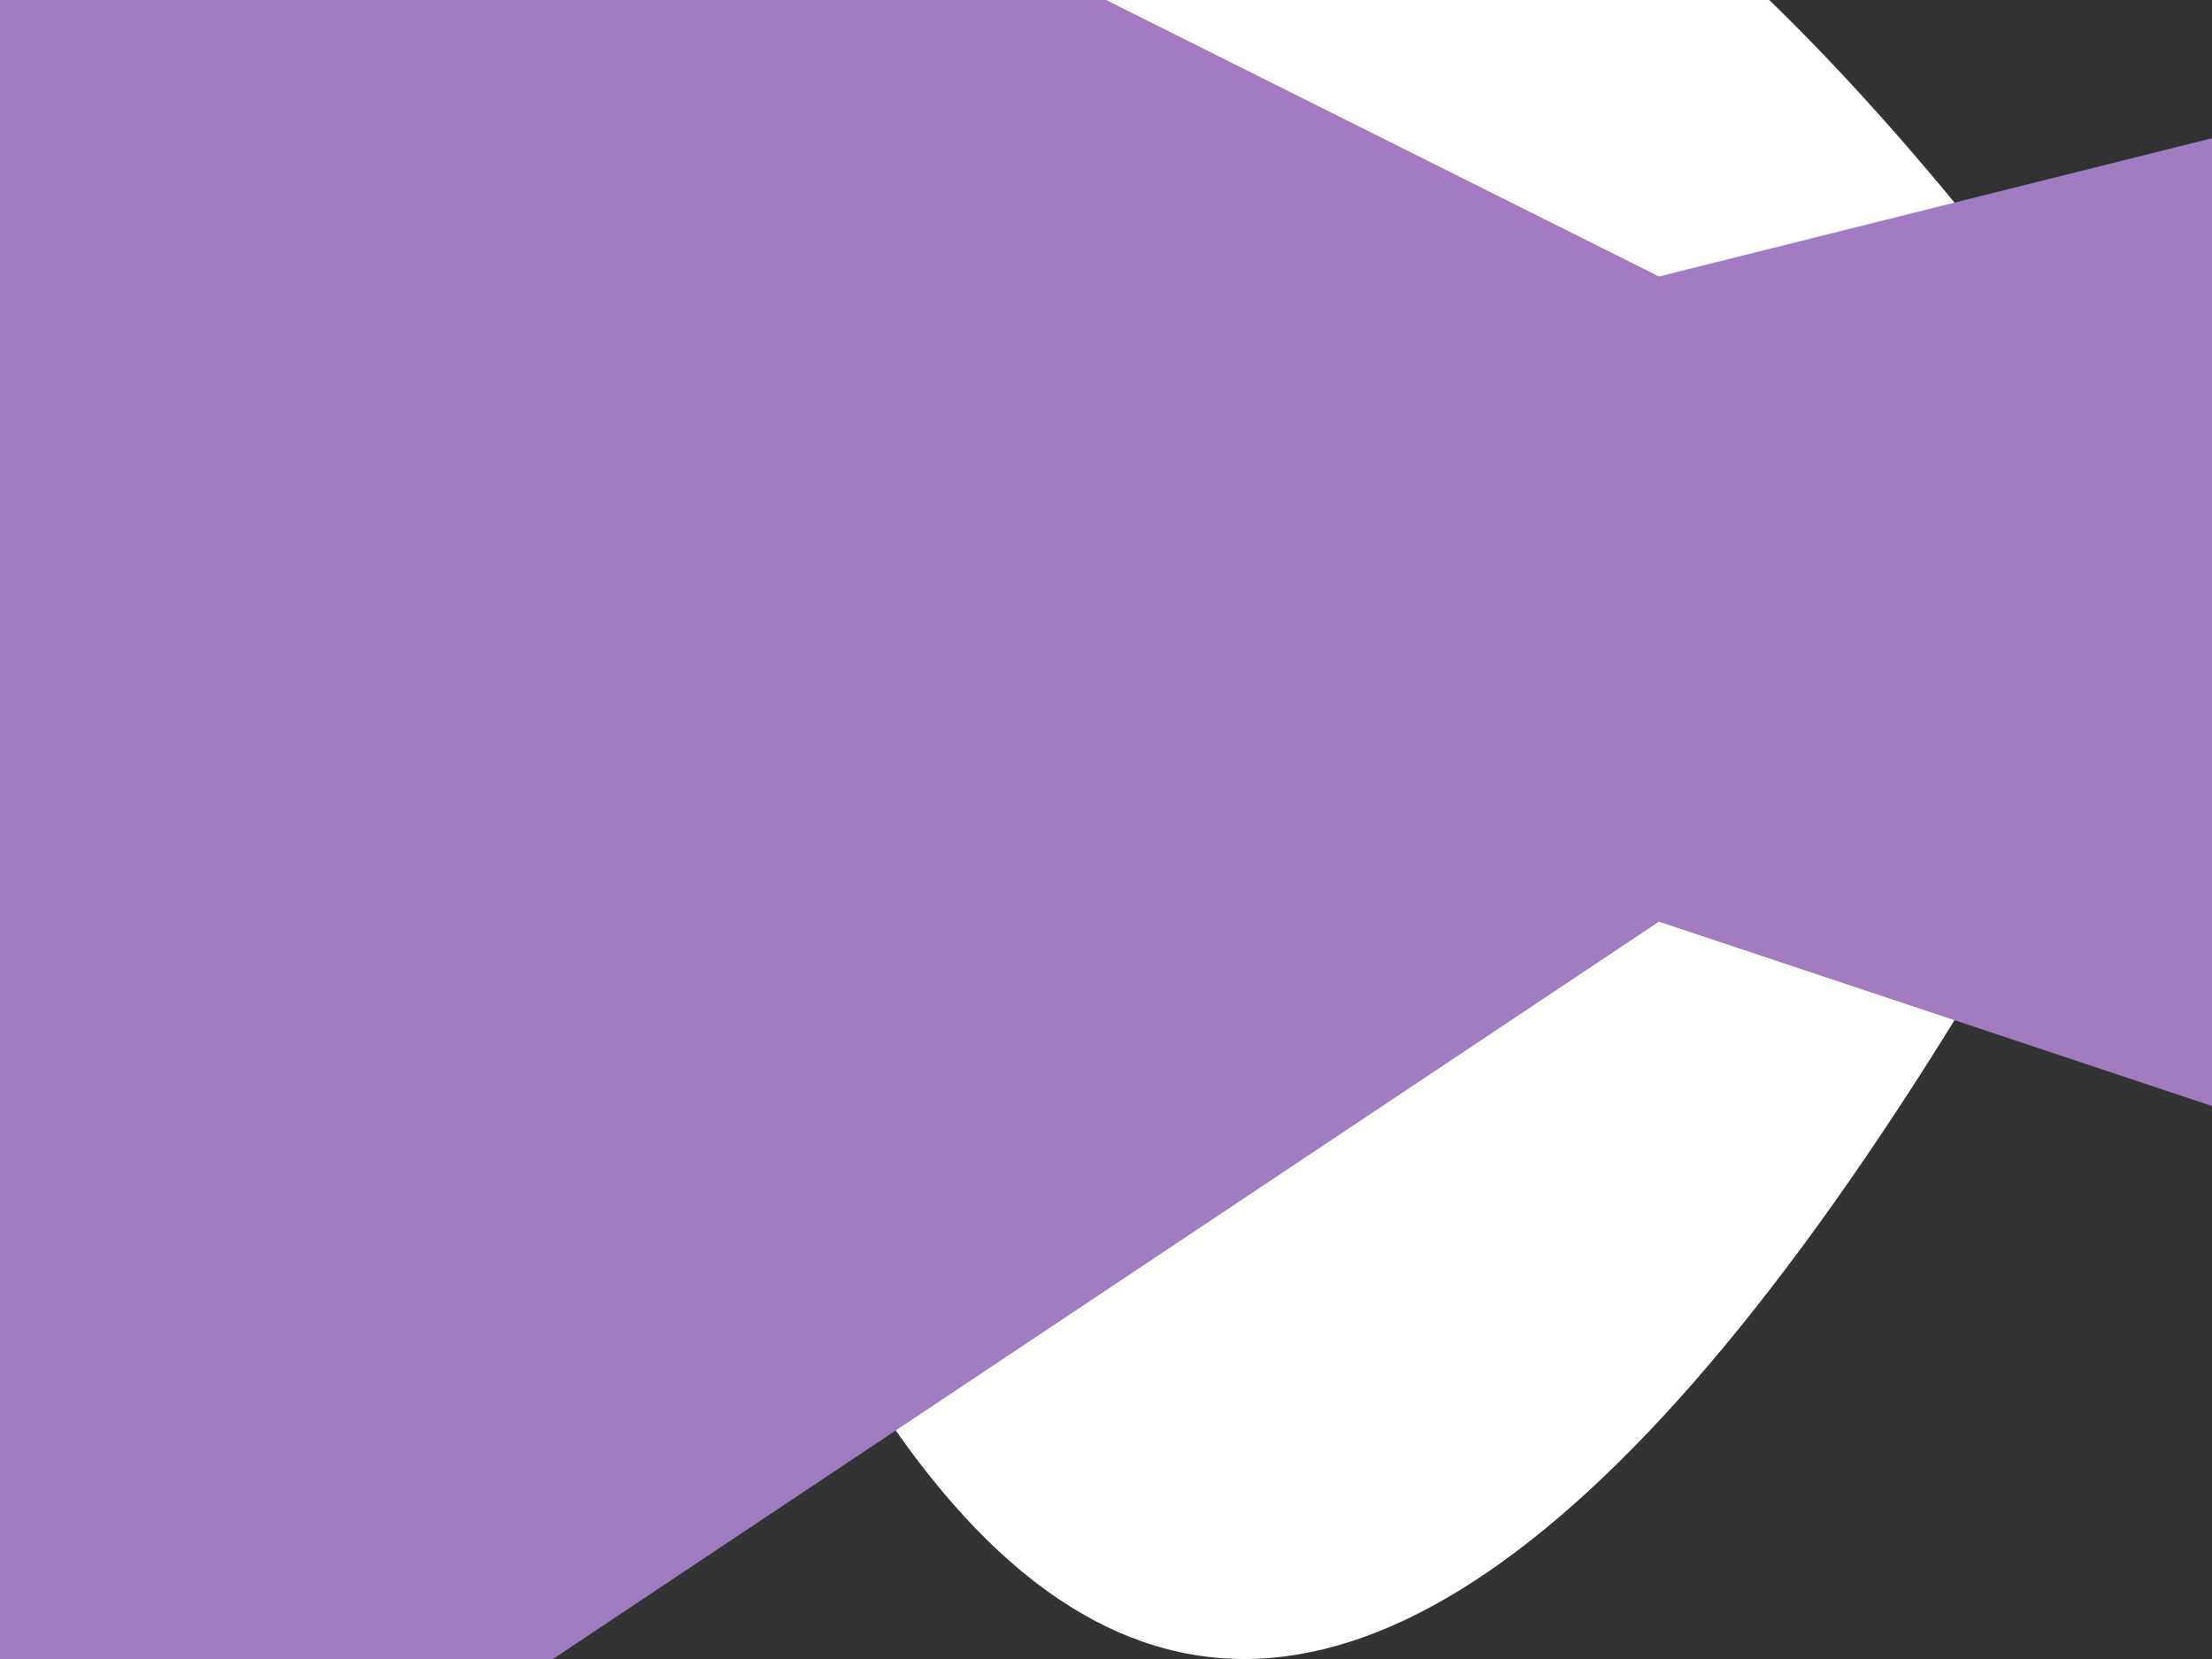 <?xml version="1.0" encoding="UTF-8" standalone="no"?>
<svg xmlns:xlink="http://www.w3.org/1999/xlink" height="0.15px" width="0.2px" xmlns="http://www.w3.org/2000/svg">
  <rect width="100%" height="100%" fill="#333333" stroke="none"/>
  <g transform="matrix(1.0, 0.0, 0.0, 1.0, -10.3, -7.8)">
    <path d="M10.5 7.85 Q10.4 8.05 10.35 7.85 10.4 7.7 10.5 7.85" fill="#ffffff" fill-rule="evenodd" stroke="none"/>
    <path d="M10.5 7.85 Q10.4 8.05 10.35 7.85 10.4 7.7 10.5 7.85 Z" fill="none" stroke="#a27cc0" stroke-linecap="round" stroke-linejoin="round" stroke-width="1.0"/>
  </g>
</svg>
